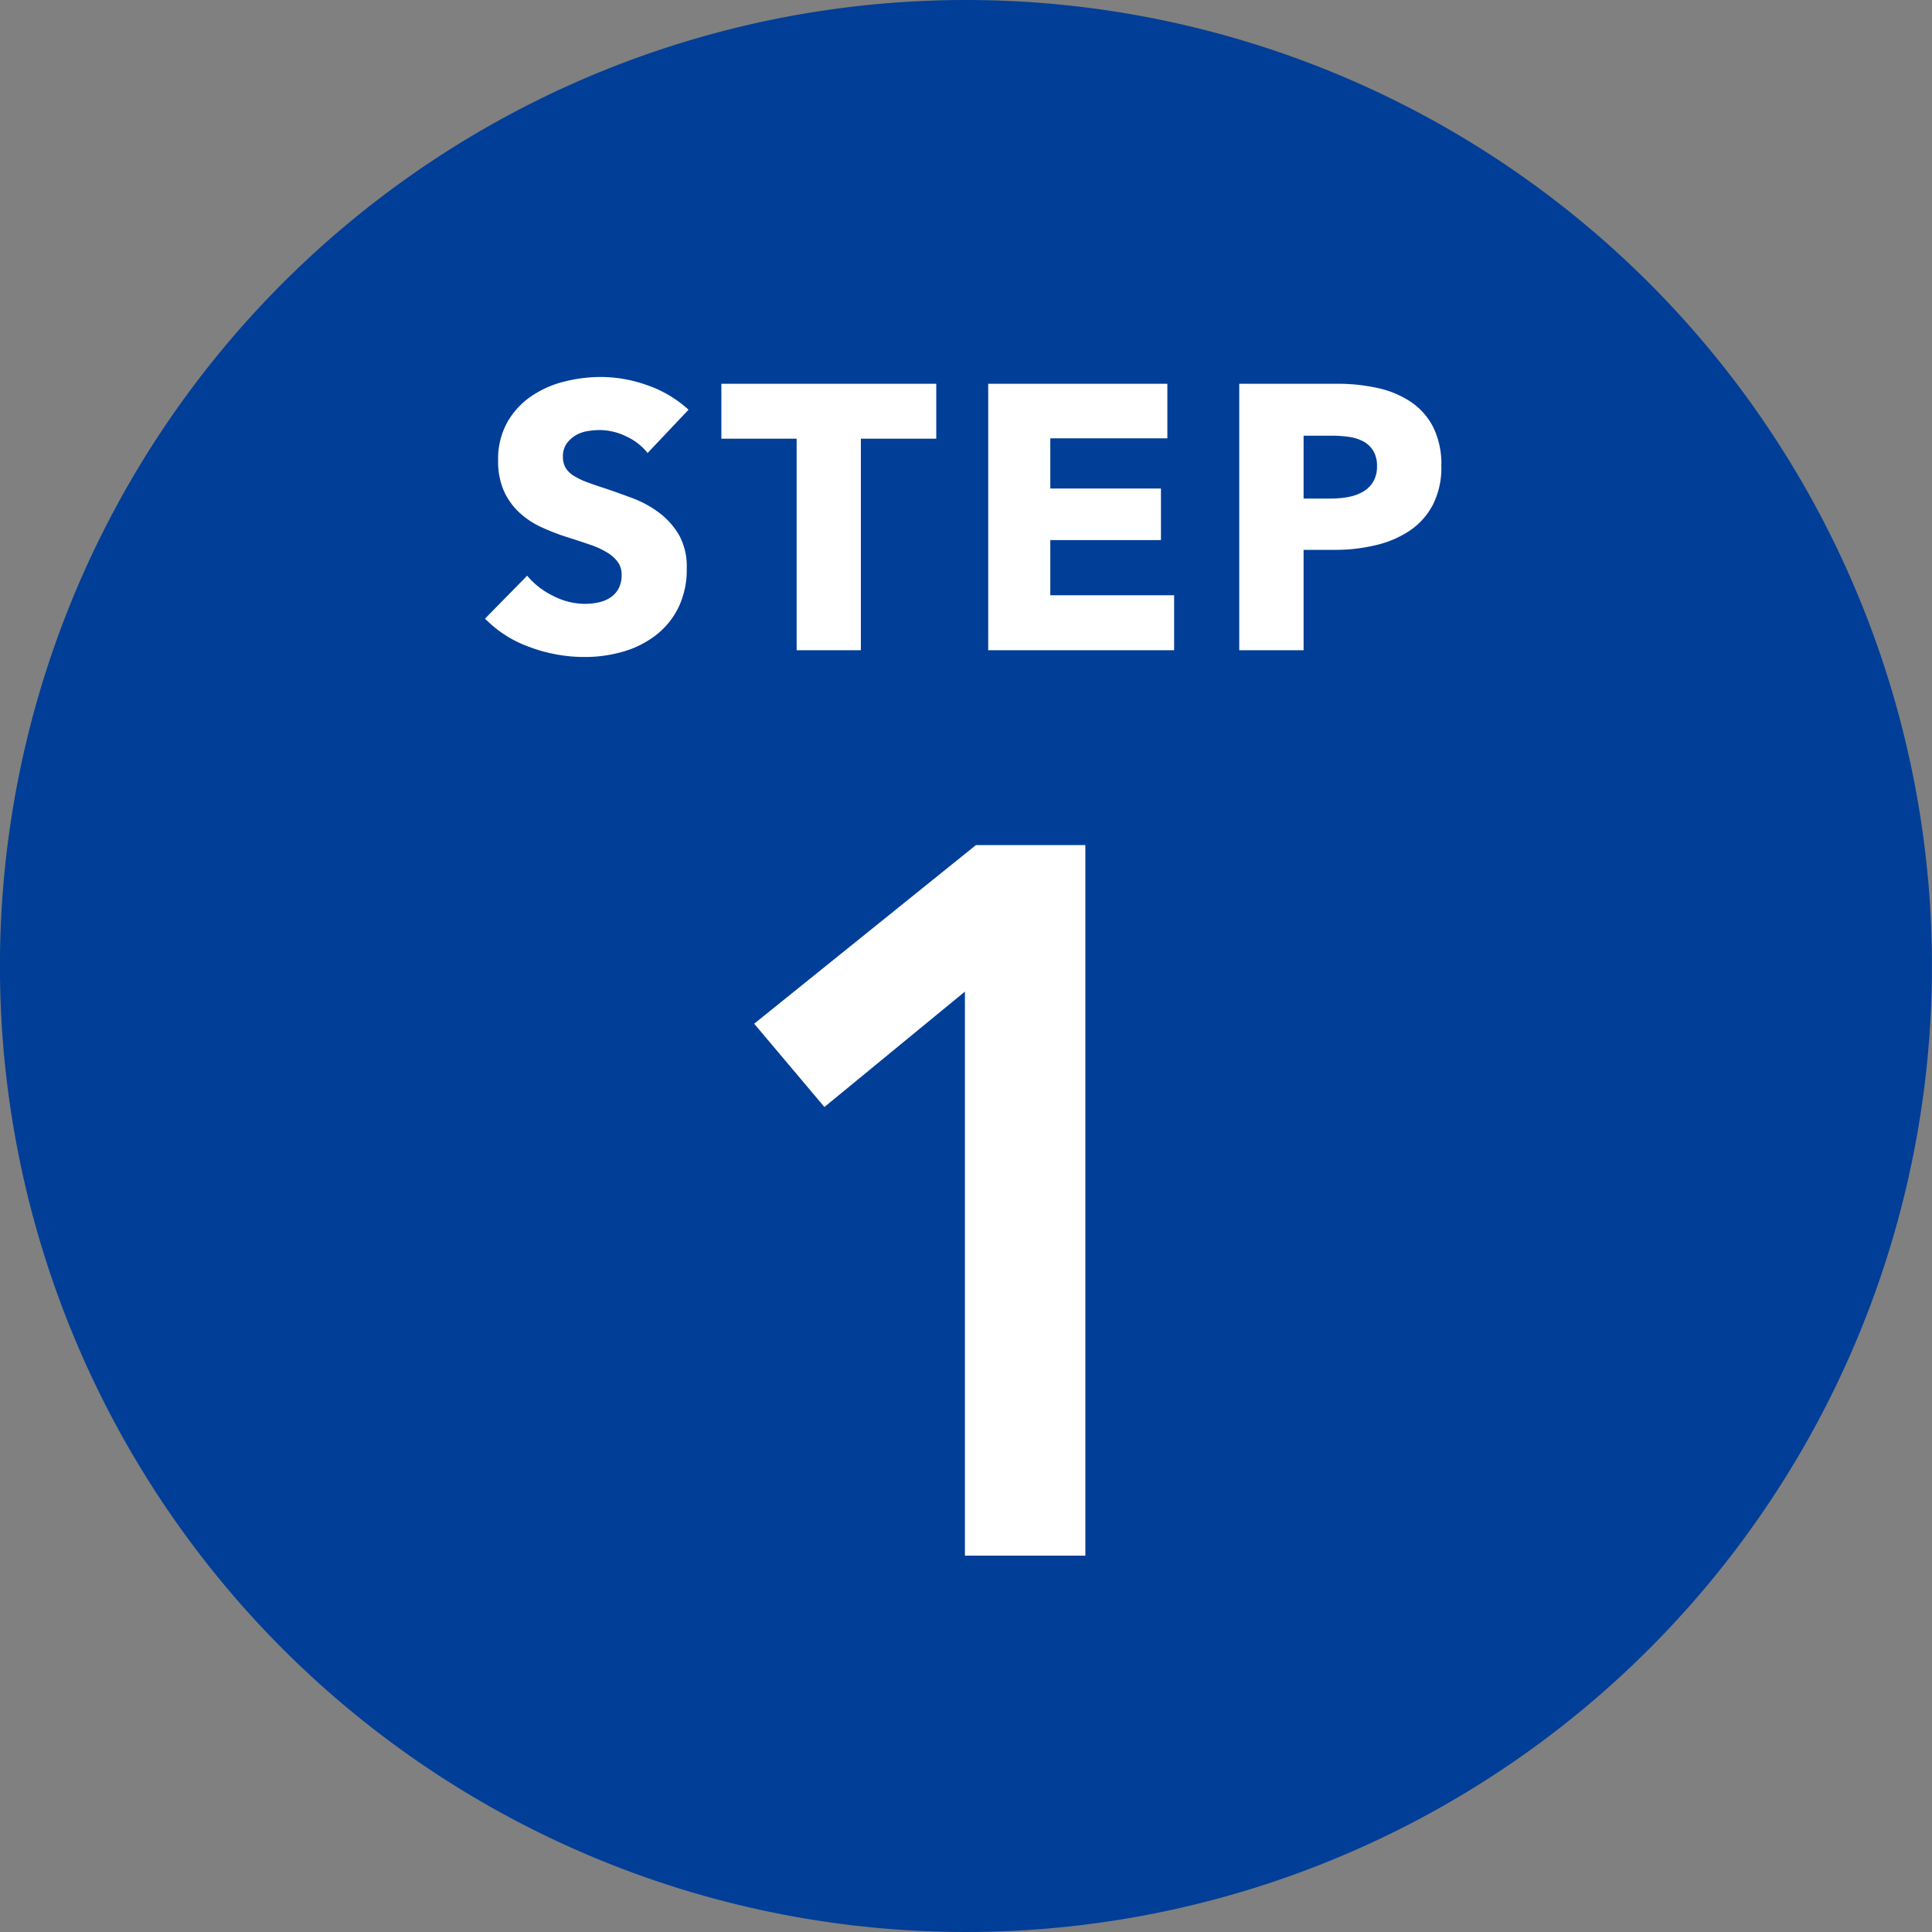 <svg xmlns="http://www.w3.org/2000/svg" width="77" height="77" viewBox="0 0 77 77">
  <rect x="0" y="0" width="77" height="77" fill="#808080" stroke="none"/>
  <g id="グループ_57859" data-name="グループ 57859" transform="translate(-58.503 -3150)">
    <path id="合体_5" data-name="合体 5" d="M38.5,0A38.5,38.5,0,1,1,0,38.5,38.5,38.5,0,0,1,38.5,0Z" transform="translate(58.501 3150)" fill="#003e97"/>
    <path id="パス_186873" data-name="パス 186873" d="M-12.69-7.86a2.315,2.315,0,0,0-.863-.668,2.433,2.433,0,0,0-1.027-.247,3.059,3.059,0,0,0-.517.045,1.336,1.336,0,0,0-.473.173,1.168,1.168,0,0,0-.352.33.879.879,0,0,0-.142.517.834.834,0,0,0,.113.45,1,1,0,0,0,.33.315,2.941,2.941,0,0,0,.517.247q.3.113.675.233.54.18,1.125.4a4.207,4.207,0,0,1,1.065.578,3.031,3.031,0,0,1,.8.892A2.57,2.57,0,0,1-11.13-3.27a3.468,3.468,0,0,1-.338,1.582,3.156,3.156,0,0,1-.907,1.1A3.889,3.889,0,0,1-13.68.06,5.488,5.488,0,0,1-15.2.27a6.256,6.256,0,0,1-2.2-.4A4.672,4.672,0,0,1-19.17-1.26l1.68-1.71a3.1,3.1,0,0,0,1.028.8,2.789,2.789,0,0,0,1.267.322,2.551,2.551,0,0,0,.555-.06,1.384,1.384,0,0,0,.472-.195.976.976,0,0,0,.323-.36,1.133,1.133,0,0,0,.12-.54.854.854,0,0,0-.15-.51,1.465,1.465,0,0,0-.427-.382,3.443,3.443,0,0,0-.69-.315q-.413-.142-.937-.307a8.959,8.959,0,0,1-1-.39,3.339,3.339,0,0,1-.87-.578,2.675,2.675,0,0,1-.615-.855,2.9,2.9,0,0,1-.233-1.222,3.006,3.006,0,0,1,.36-1.515,3.129,3.129,0,0,1,.945-1.035,4.06,4.06,0,0,1,1.32-.592,5.985,5.985,0,0,1,1.485-.187,5.513,5.513,0,0,1,1.837.33,4.731,4.731,0,0,1,1.642.975Zm8.5-.57V0H-6.75V-8.43h-3v-2.19h8.565v2.19ZM.885,0V-10.62h7.14v2.175H3.36v2H7.77v2.055H3.36v2.2H8.295V0Zm18.06-7.35A3.258,3.258,0,0,1,18.6-5.783a2.834,2.834,0,0,1-.93,1.028,4.1,4.1,0,0,1-1.35.57A6.92,6.92,0,0,1,14.73-4H13.455V0H10.89V-10.62h3.9a7.32,7.32,0,0,1,1.627.172,3.838,3.838,0,0,1,1.32.555,2.689,2.689,0,0,1,.885,1.005A3.316,3.316,0,0,1,18.945-7.35Zm-2.565.015a1.143,1.143,0,0,0-.15-.615,1.045,1.045,0,0,0-.4-.375,1.737,1.737,0,0,0-.578-.18,4.827,4.827,0,0,0-.667-.045H13.455v2.505h1.08a3.852,3.852,0,0,0,.69-.06,1.852,1.852,0,0,0,.592-.21,1.125,1.125,0,0,0,.412-.4A1.183,1.183,0,0,0,16.38-7.335Z" transform="translate(97.003 3175.915)" fill="#fff"/>
    <path id="パス_186872" data-name="パス 186872" d="M-1.04-22.48l-5.6,4.6-2.8-3.32L-.6-28.32H3.76V0h-4.8Z" transform="translate(98 3212)" fill="#fff"/>
  </g>
</svg>
